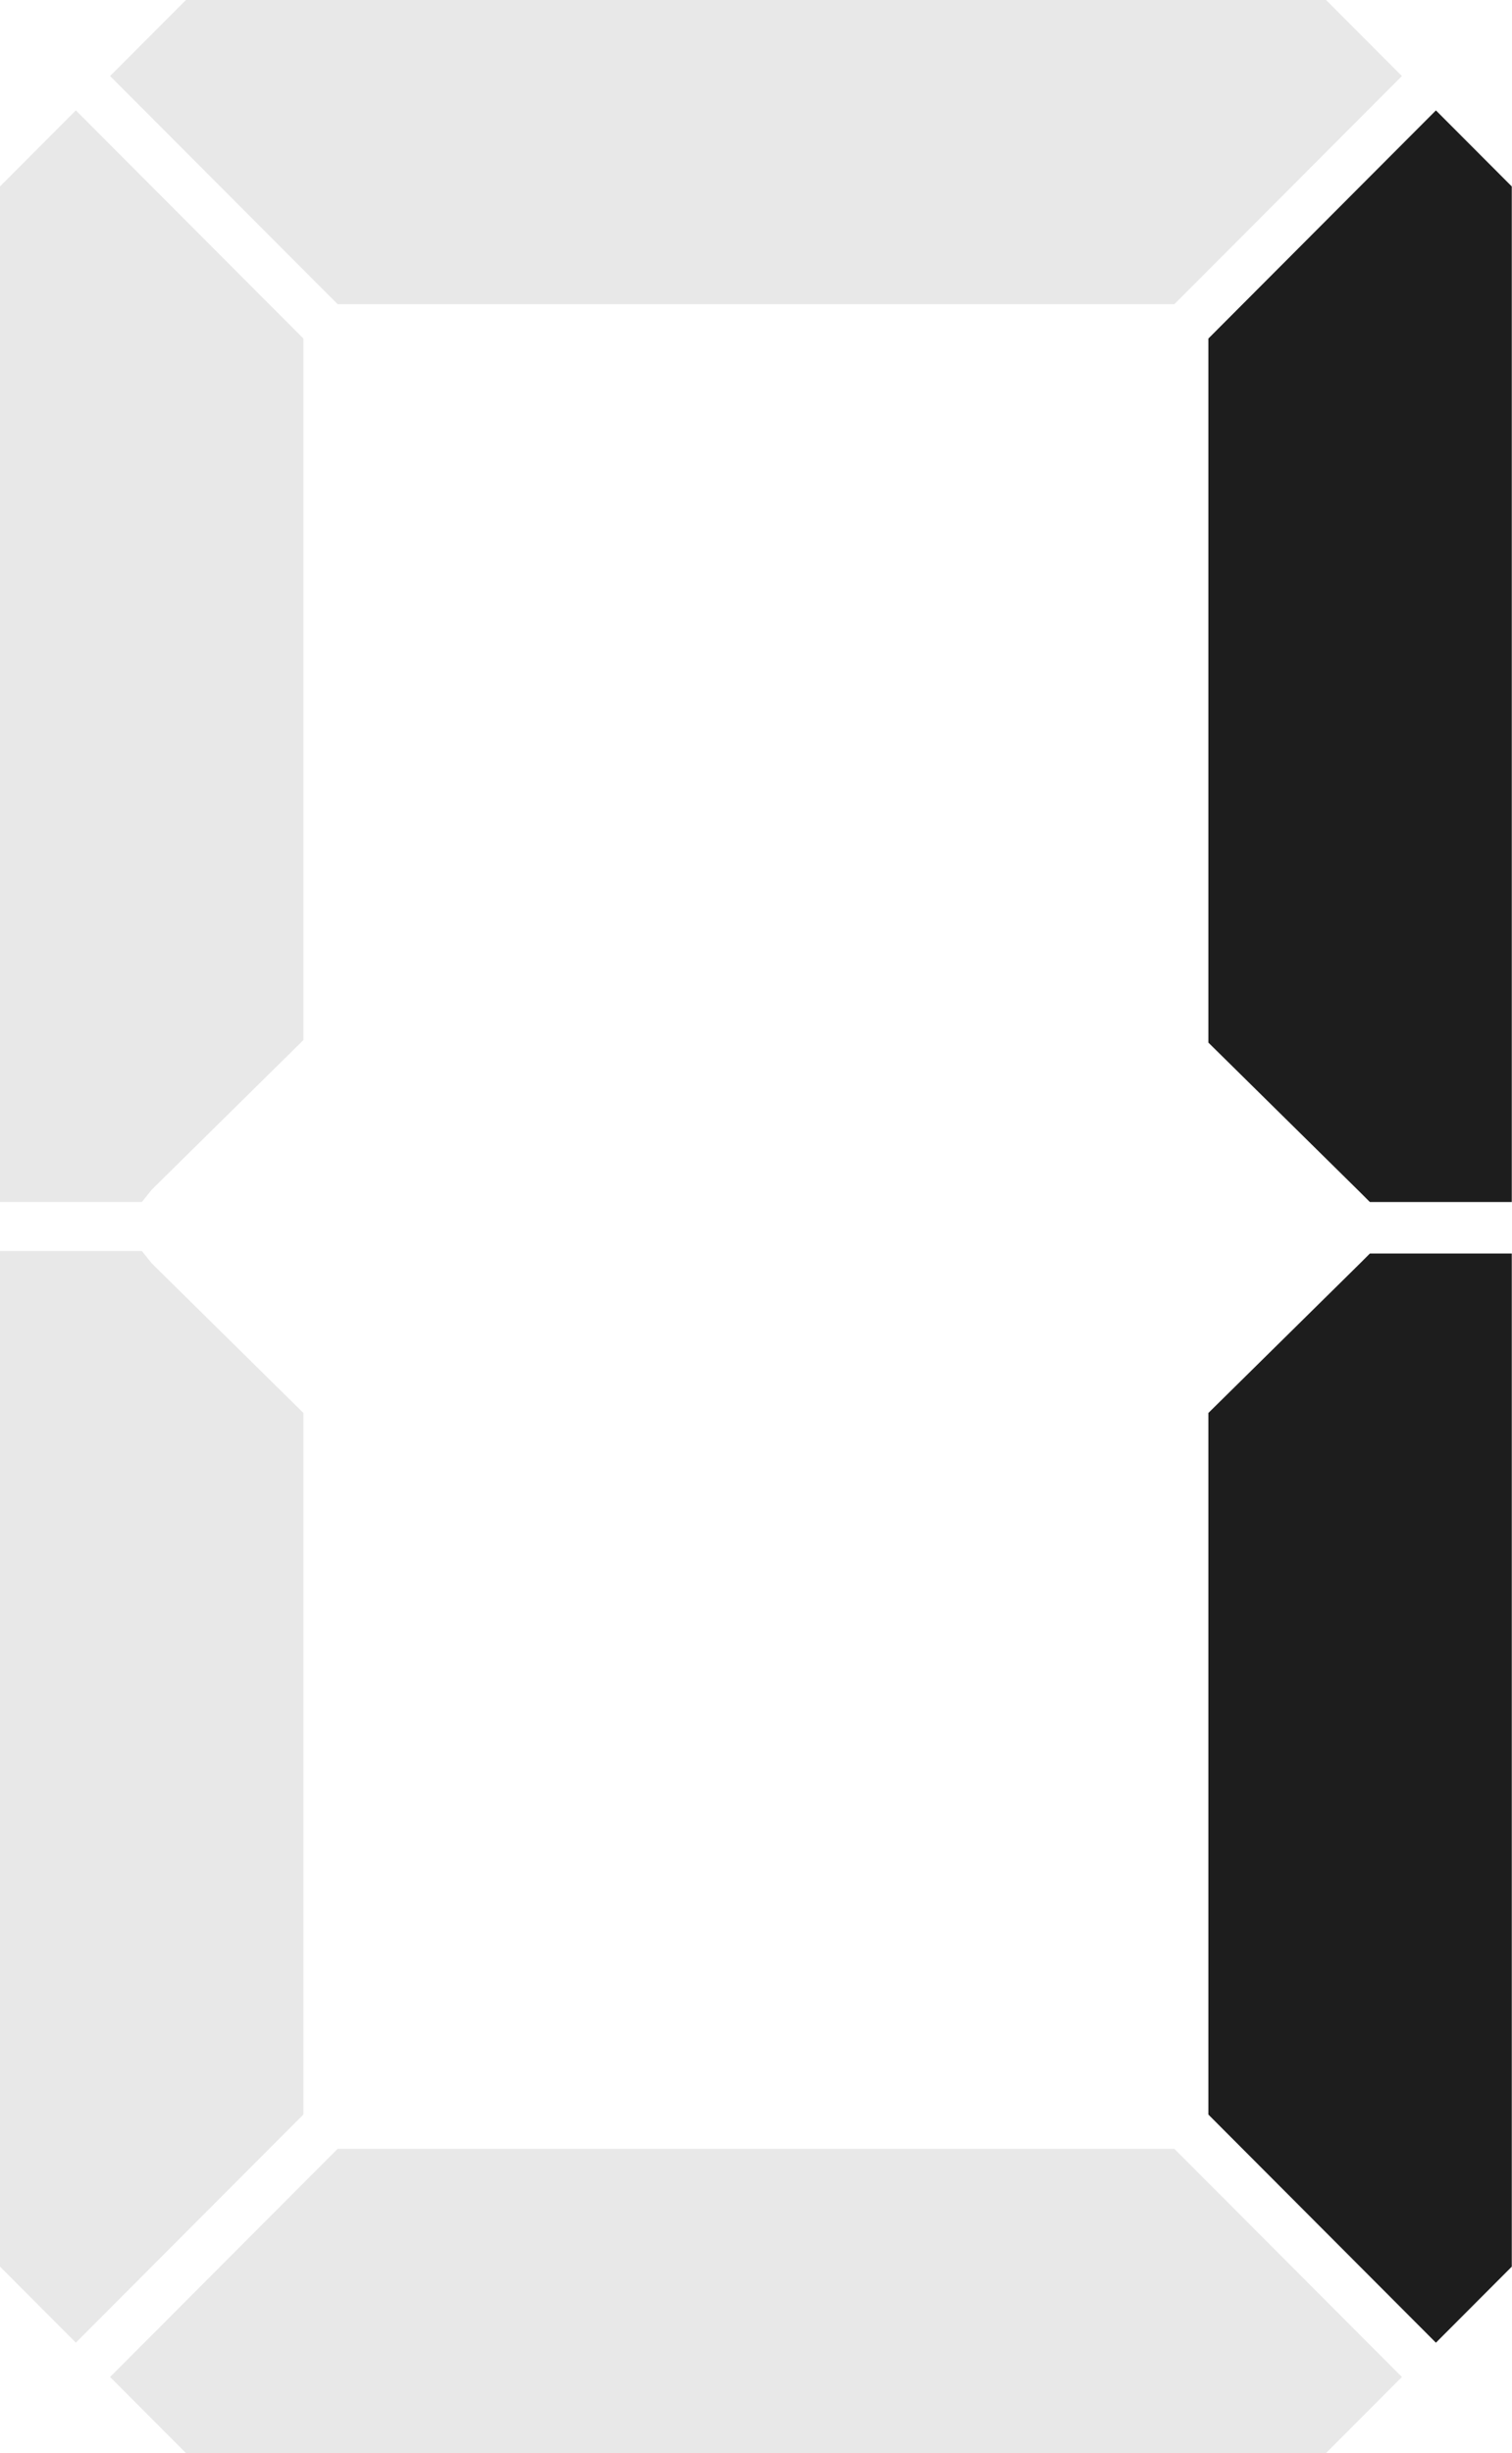 <svg width="37" height="60" viewBox="0 0 37 60" fill="none" xmlns="http://www.w3.org/2000/svg">
<path opacity="0.1" d="M3.712 29.1L3.472 29.4H0V4.56L1.856 2.7L7.424 8.28V25.44L3.712 29.1ZM1.856 57.3L0 55.44V30.6H3.472L3.712 30.9L7.424 34.56V51.72L1.856 57.3ZM2.694 1.86L4.55 0H32.45L34.306 1.86L28.738 7.44H8.262L2.694 1.86ZM33.288 30.9L33.528 30.66H37V55.44L35.144 57.3L29.576 51.72V34.56L33.288 30.9ZM35.144 2.7L37 4.56V29.4H33.528L33.288 29.16L29.576 25.5V8.28L35.144 2.7ZM34.306 58.14L32.45 60H4.55L2.694 58.14L8.262 52.56H28.738L34.306 58.14Z" fill="#1D1D1D"/>
<path d="M33.282 30.901L33.522 30.661H36.994V55.441L35.138 57.301L29.57 51.721V34.561L33.282 30.901ZM35.138 2.701L36.994 4.561V29.401H33.522L33.282 29.161L29.57 25.501V8.281L35.138 2.701Z" fill="#1D1D1D"/>
</svg>
